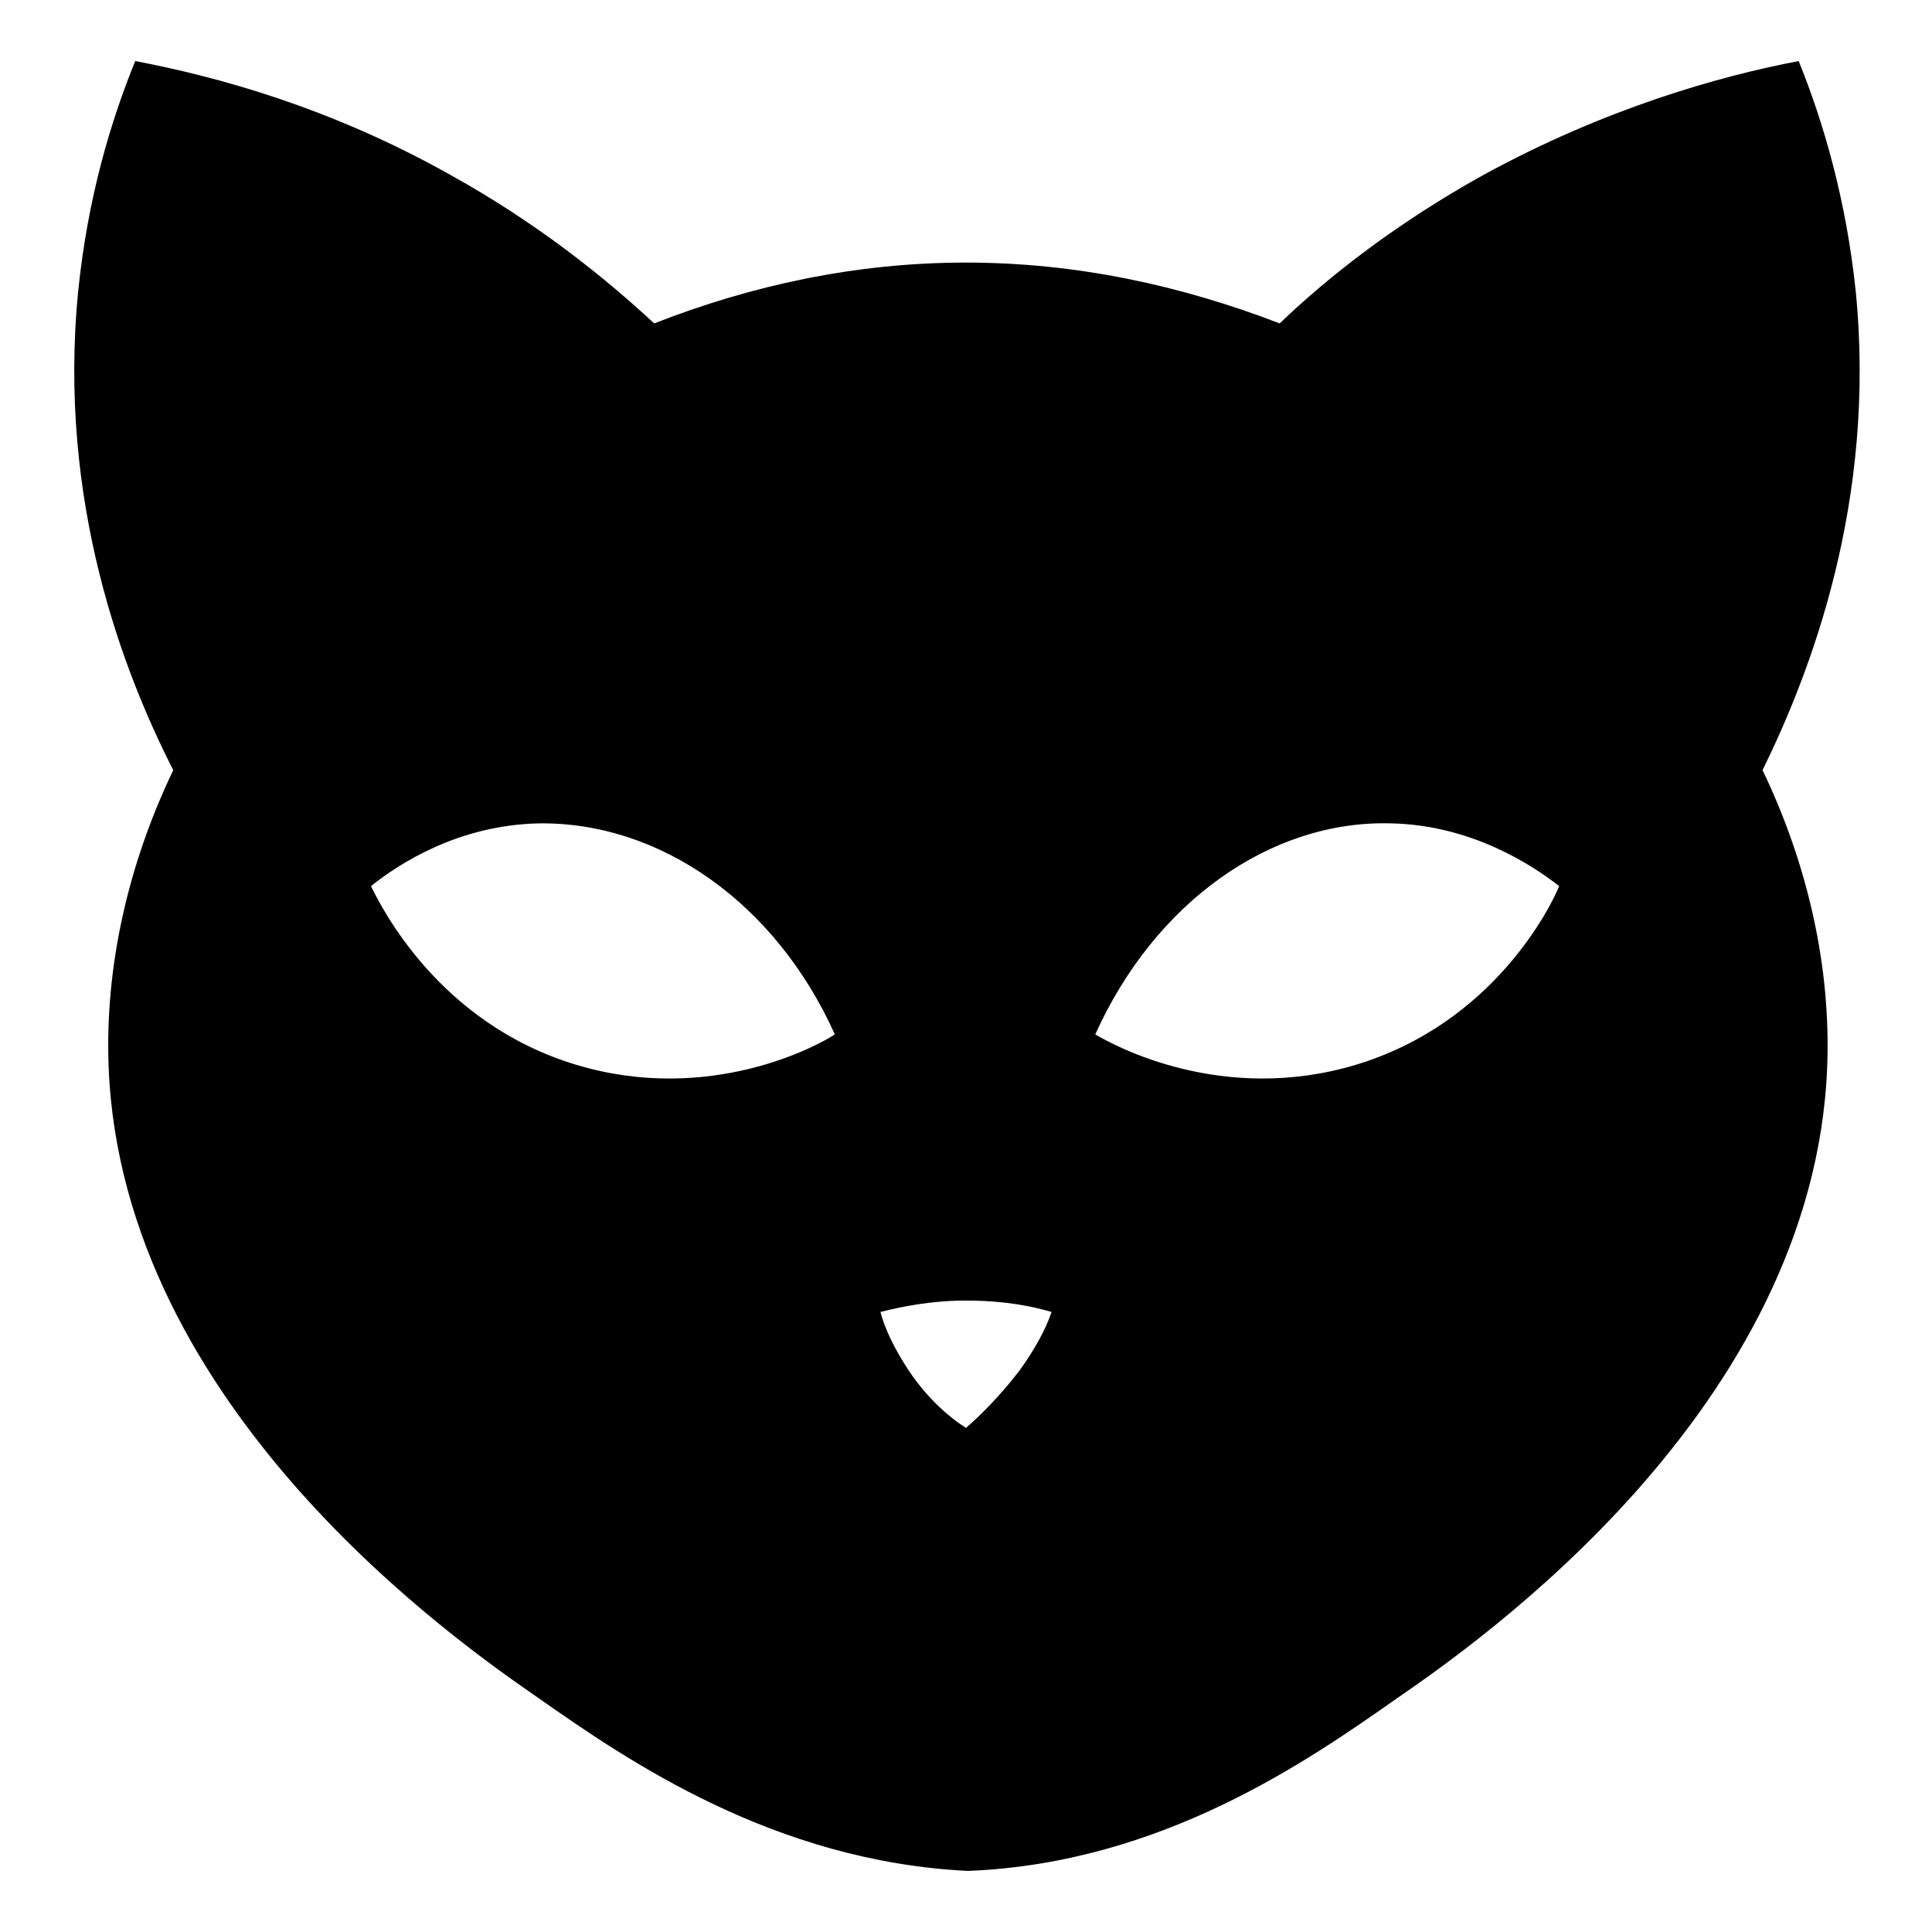 <?xml version="1.0" encoding="UTF-8"?>
<!-- Uploaded to: SVG Repo, www.svgrepo.com, Generator: SVG Repo Mixer Tools -->
<svg fill="#000000" width="800px" height="800px" version="1.1" viewBox="144 144 512 512" xmlns="http://www.w3.org/2000/svg">
 <path d="m635.78 221.14c-2.519-24.184-8.566-44.84-15.113-60.961-21.16 4.031-51.387 12.594-83.633 30.23-22.672 12.594-40.809 26.703-53.906 39.297-26.199-10.078-53.91-16.121-83.129-16.121-29.223 0-56.93 6.047-82.625 16.121-13.602-12.594-31.234-26.703-53.906-39.297-32.242-18.137-62.473-26.199-83.633-30.23-6.551 16.121-12.594 36.273-15.113 60.961-5.543 55.922 12.09 101.27 25.191 126.96-12.09 25.191-18.137 52.395-17.129 78.594 3.527 90.688 92.699 152.65 113.86 167.27 23.68 16.625 62.473 43.328 113.86 45.848 51.387-2.016 90.184-29.223 113.86-45.848 21.16-14.609 110.34-76.578 113.86-167.27 1.008-26.199-5.039-53.402-17.129-78.594 12.598-25.695 30.23-71.035 24.688-126.96zm-339.06 205.05c-36.777-11.082-51.891-42.32-54.41-47.359 7.559-6.047 23.176-16.121 44.336-16.625 32.242-0.504 62.977 21.16 78.594 55.922-4.535 3.027-33.254 18.645-68.52 8.062zm117.39 81.113c-5.039 6.551-10.078 11.586-14.105 15.113-4.031-2.519-10.078-7.559-15.113-15.113-4.031-6.047-6.551-11.586-7.559-15.617 6.047-1.512 13.602-3.023 22.672-3.023 6.047 0 14.105 0.504 22.672 3.023-1.512 4.535-4.535 10.078-8.566 15.617zm89.176-81.113c-35.266 10.578-63.984-5.039-69.023-8.062 15.617-34.762 46.352-56.93 78.594-55.922 21.16 0.504 37.281 11.082 44.336 16.625-2.016 5.039-17.129 36.277-53.906 47.359z"/>
</svg>